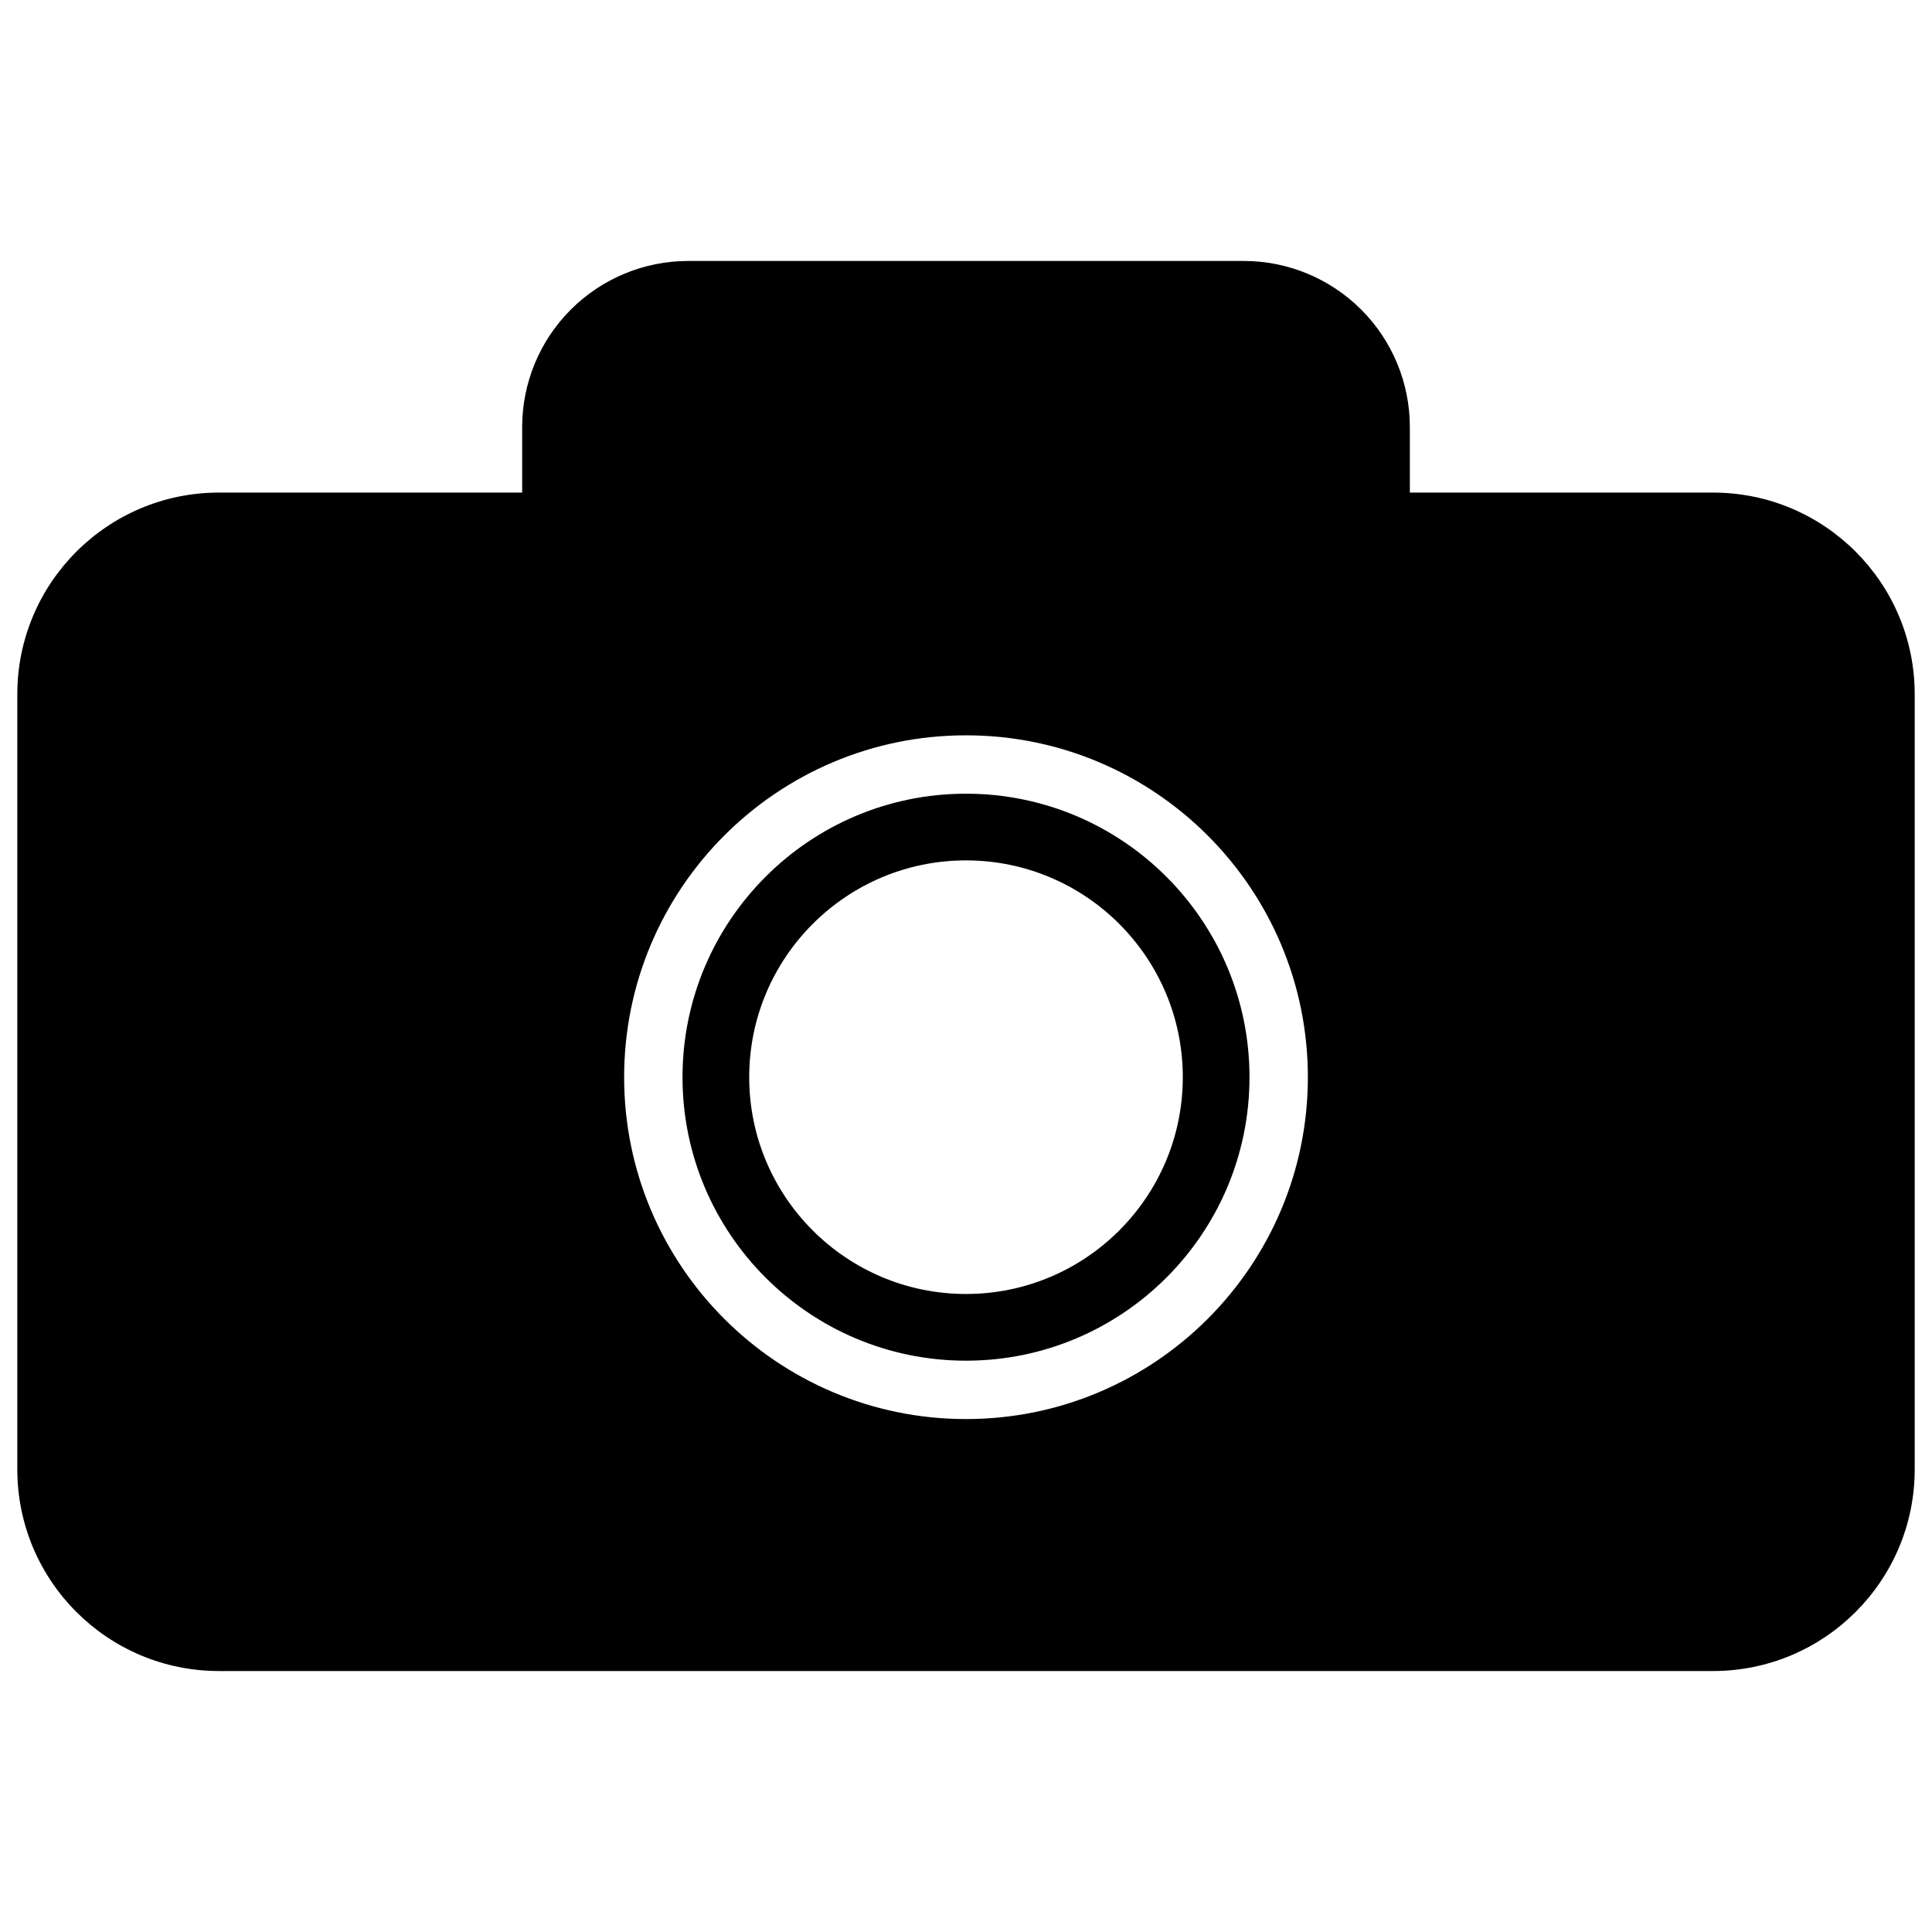 <?xml version="1.0" encoding="UTF-8"?>
<!-- The Best Svg Icon site in the world: iconSvg.co, Visit us! https://iconsvg.co -->
<svg width="800px" height="800px" version="1.1" viewBox="144 144 512 512" xmlns="http://www.w3.org/2000/svg">
 <defs>
  <clipPath id="a">
   <path d="m148.59 213h502.83v374h-502.83z"/>
  </clipPath>
 </defs>
 <g clip-path="url(#a)">
  <path d="m282.38 274.54v-17.371c0-11.672 4.637-22.867 12.891-31.121 8.254-8.254 19.449-12.891 31.121-12.891h147.22c11.672 0 22.867 4.637 31.121 12.891 8.254 8.254 12.891 19.449 12.891 31.121v17.371h80.348c29.516 0 53.445 23.93 53.445 53.445v205.41c0 29.516-23.93 53.445-53.445 53.445h-395.94c-29.516 0-53.445-23.93-53.445-53.445v-205.41c0-29.516 23.93-53.445 53.445-53.445zm117.62 64.328c-50 0-90.598 40.594-90.598 90.598 0 50 40.594 90.598 90.598 90.598 50 0 90.598-40.594 90.598-90.598 0-50-40.594-90.598-90.598-90.598zm0 15.469c-41.465 0-75.129 33.664-75.129 75.129s33.664 75.129 75.129 75.129 75.129-33.664 75.129-75.129-33.664-75.129-75.129-75.129zm0 17.676c31.707 0 57.453 25.742 57.453 57.453 0 31.707-25.742 57.453-57.453 57.453-31.707 0-57.453-25.742-57.453-57.453 0-31.707 25.742-57.453 57.453-57.453z" fill-rule="evenodd"/>
 </g>
</svg>